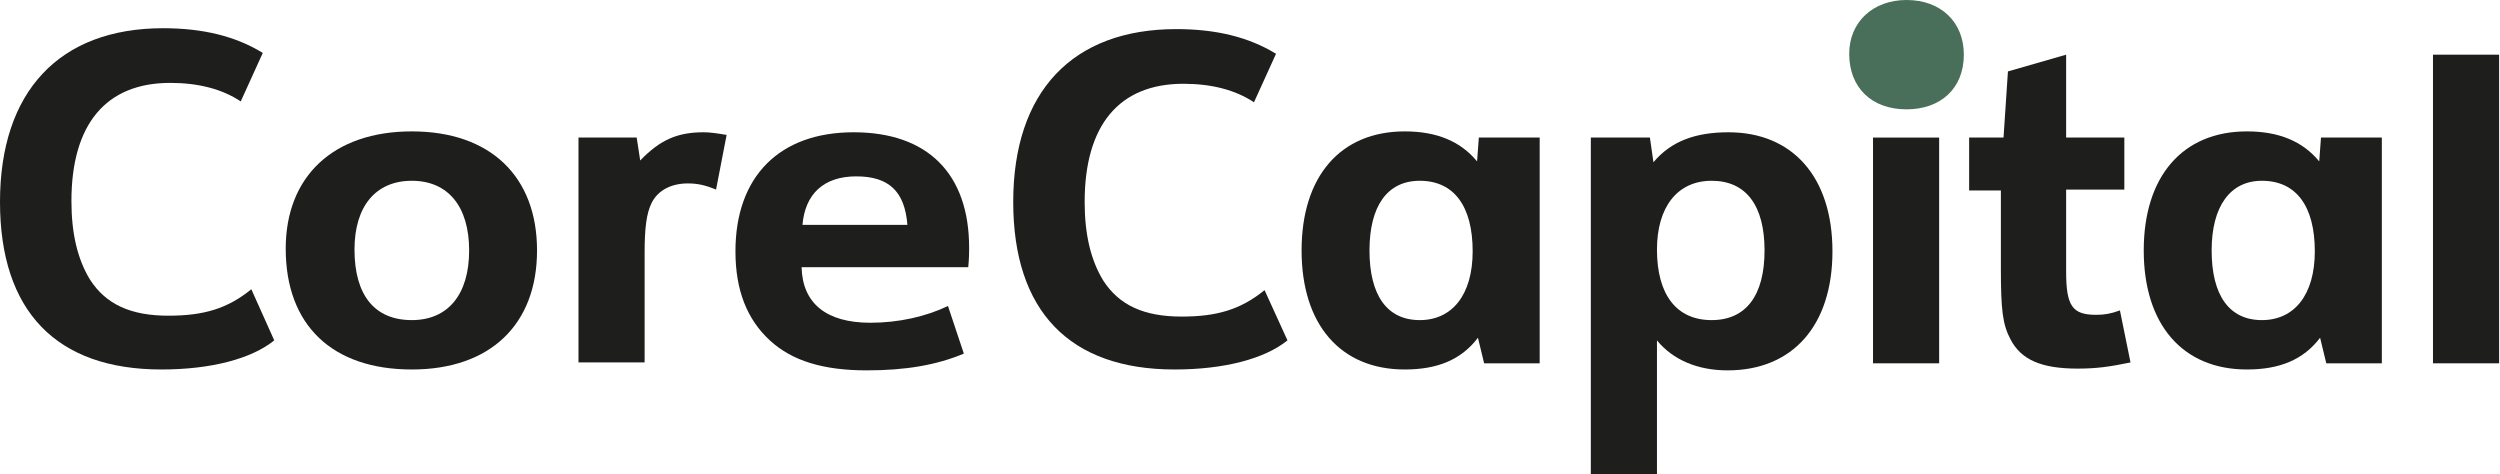 <?xml version="1.0" encoding="UTF-8"?>
<svg data-bbox="0 0 283.4 53.8" xmlns="http://www.w3.org/2000/svg" viewBox="0 0 283.5 53.8" data-type="color">
    <g>
        <path fill="#1e1e1c" d="M31.1 38.6c-2.6 2.1-7.2 3.3-12.8 3.3C6.4 41.9 0 35.3 0 22.9 0 10.4 6.7 3.2 18.5 3.2c4.5 0 8.2.9 11.3 2.8l-2.5 5.5c-2.1-1.4-4.8-2.1-8-2.1-7.3 0-11.2 4.7-11.2 13.4 0 3.7.7 6.6 2.1 8.9 1.8 2.8 4.6 4.1 8.9 4.1 4 0 6.7-.8 9.4-3z" data-color="1"/>
        <path fill="#1e1e1c" d="M40.2 28.3c0 5.2 2.3 8 6.5 8 4.1 0 6.5-2.9 6.5-7.9s-2.4-7.9-6.5-7.9-6.5 2.9-6.5 7.8m20.7.1c0 8.4-5.3 13.5-14.2 13.5-9 0-14.3-5-14.3-13.7 0-8.2 5.4-13.3 14.3-13.3S60.9 20 60.9 28.4" data-color="1"/>
        <path fill="#1e1e1c" d="M65.5 15.6h6.7l.4 2.6c2.3-2.4 4.3-3.2 7.2-3.2.7 0 1.4.1 2.6.3l-1.2 6.2c-1.2-.5-2.1-.7-3.2-.7-1.9 0-3.4.8-4.1 2.2-.6 1.2-.8 2.9-.8 5.7v12.4h-7.5V15.6z" data-color="1"/>
        <path fill="#1e1e1c" d="M102.9 25.5c-.3-3.8-2.1-5.5-5.8-5.5s-5.8 2-6.1 5.5zm-12 4.8c.1 4.1 2.8 6.3 7.8 6.3 3.2 0 6.3-.7 8.8-1.9l1.8 5.4c-3.1 1.3-6.6 1.9-11 1.9-5 0-8.5-1.1-11-3.4-2.6-2.4-3.9-5.7-3.9-10.1 0-8.5 5-13.5 13.4-13.5s13.1 4.7 13.1 13.1c0 .6 0 1.1-.1 2.2z" data-color="1"/>
        <path fill="#1e1e1c" d="M146 38.6c-2.6 2.1-7.2 3.3-12.8 3.3-11.9 0-18.3-6.6-18.3-19 0-12.5 6.7-19.6 18.5-19.6 4.5 0 8.2.9 11.3 2.8l-2.5 5.5c-2.1-1.4-4.8-2.1-8-2.1-7.3 0-11.2 4.7-11.2 13.4 0 3.7.7 6.6 2.1 8.9 1.8 2.8 4.6 4.1 8.9 4.1 4 0 6.7-.8 9.4-3z" data-color="1"/>
        <path fill="#1e1e1c" d="M155.3 28.4c0 5.1 2 7.9 5.7 7.9s6-2.9 6-7.8c0-5.1-2.1-8-6-8-3.7 0-5.7 2.9-5.7 7.9m12.3 9.9c-1.9 2.5-4.6 3.6-8.3 3.6-7.3 0-11.7-5.1-11.7-13.5s4.4-13.5 11.7-13.5c3.6 0 6.3 1.1 8.2 3.4l.2-2.7h6.9v25.6h-6.3z" data-color="1"/>
        <path fill="#1e1e1c" d="M187.9 28.3c0 5.1 2.2 8 6.2 8 3.9 0 6-2.8 6-7.9s-2.1-7.9-6-7.9-6.2 3-6.2 7.8m0 25.5h-7.5V15.6h6.7l.4 2.8c2-2.4 4.8-3.4 8.5-3.4 7.3 0 11.8 5.1 11.8 13.5S203.3 42 195.9 42c-3.4 0-6.2-1.2-8-3.4z" data-color="1"/>
        <path fill="#1e1e1c" d="M212.4 15.6h7.5v25.6h-7.5z" data-color="1"/>
        <path fill="#1e1e1c" d="M223.3 21.5v-5.9h3.9l.5-7.5 6.6-1.9v9.4h6.6v5.9h-6.6v9.3c0 3.9.7 4.9 3.4 4.9.9 0 1.6-.1 2.7-.5l1.2 5.9c-2.4.5-3.9.7-6 .7-4.1 0-6.4-1-7.6-3.3-.9-1.7-1.1-3.3-1.1-8.1v-8.8h-3.6z" data-color="1"/>
        <path fill="#1e1e1c" d="M250.8 28.4c0 5.1 2 7.9 5.7 7.9s6-2.9 6-7.8c0-5.1-2.1-8-6-8-3.6 0-5.7 2.9-5.7 7.9m12.3 9.9c-1.9 2.5-4.6 3.6-8.3 3.6-7.3 0-11.7-5.1-11.7-13.5s4.4-13.5 11.7-13.5c3.6 0 6.3 1.1 8.2 3.4l.2-2.7h6.9v25.6h-6.3z" data-color="1"/>
        <path fill="#496f5a" d="M222.7 6.2c0 3.8-2.6 6.2-6.5 6.2-4 0-6.5-2.5-6.5-6.3 0-3.6 2.7-6.1 6.5-6.1 3.9 0 6.5 2.5 6.5 6.2" data-color="2"/>
        <path d="M283.4 6.2v35h-7.5v-35z" fill="#1e1e1c" data-color="1"/>
    </g>
</svg>
